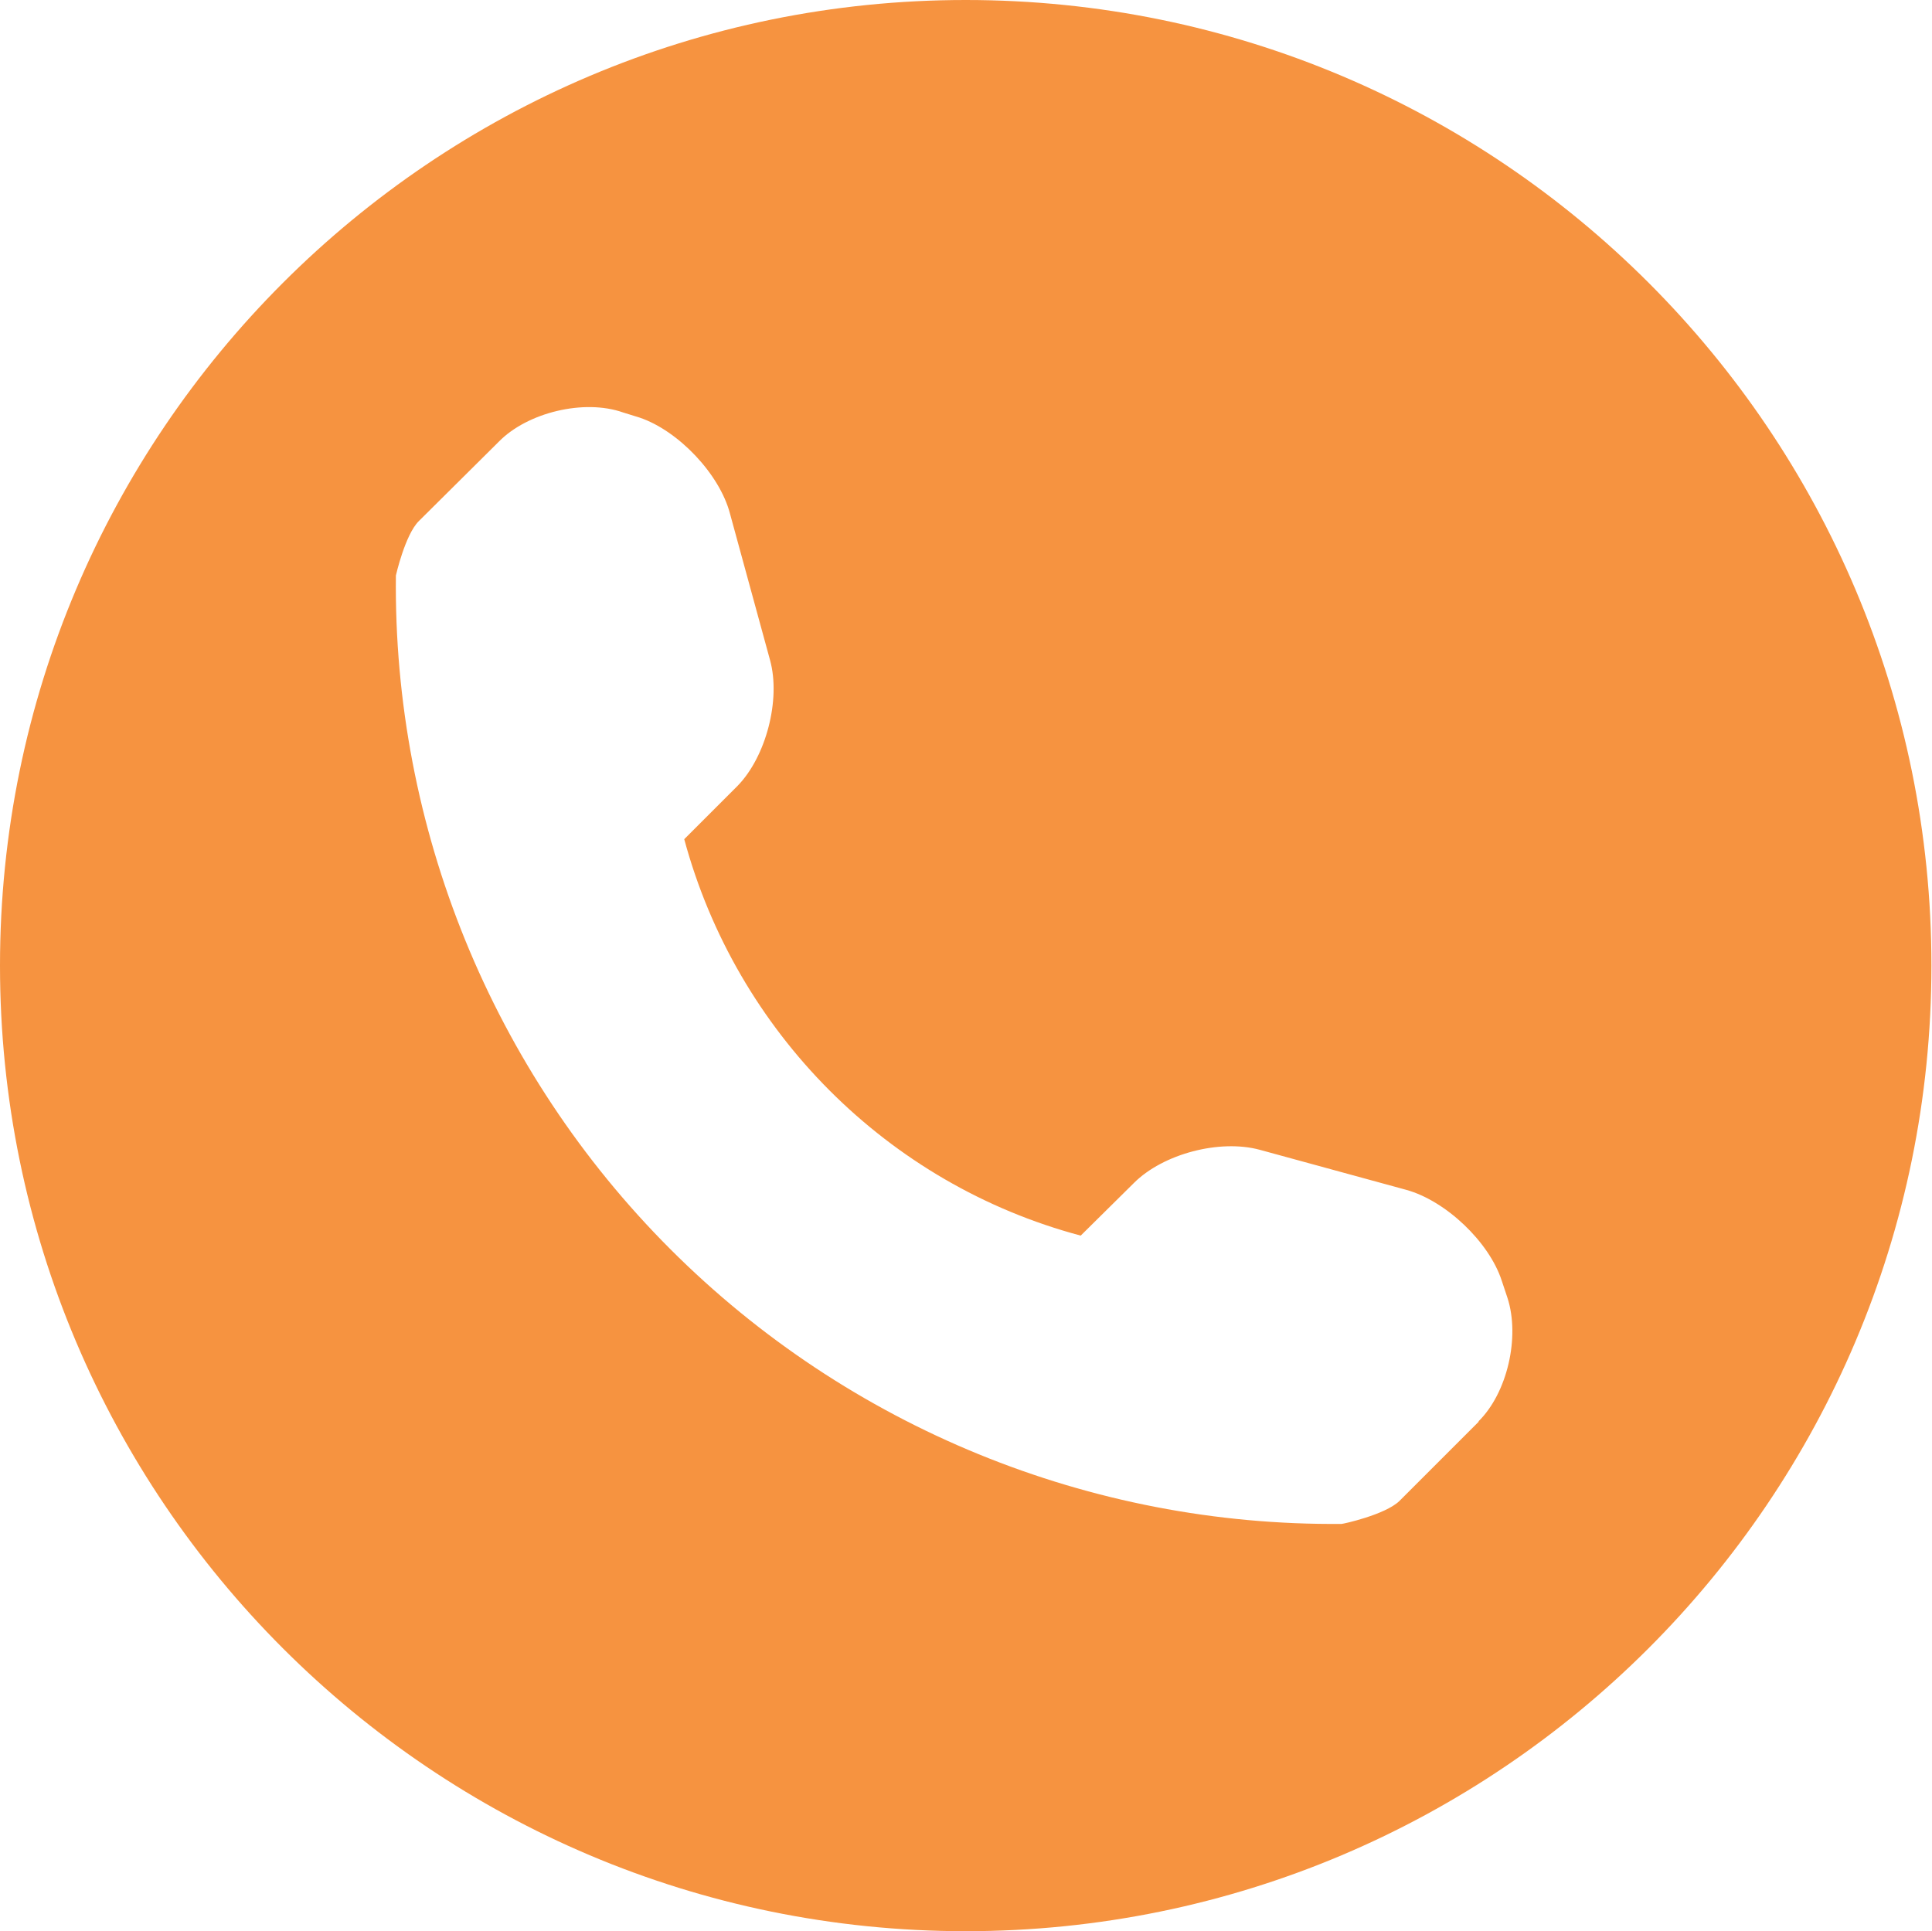 <?xml version="1.0" encoding="UTF-8"?>
<svg id="Layer_2" data-name="Layer 2" xmlns="http://www.w3.org/2000/svg" viewBox="0 0 33.77 33.76">
  <defs>
    <style>
      .cls-1 {
        fill: #f69340;
        stroke-width: 0px;
      }
    </style>
  </defs>
  <g id="Layer_1-2" data-name="Layer 1">
    <path class="cls-1" d="M16.88,0C7.56,0,0,7.56,0,16.88s7.56,16.88,16.88,16.88,16.88-7.56,16.88-16.88S26.21,0,16.88,0M25.85,24.85l-1.39,1.39c-.25.24-.98.4-1.01.4-4.39.04-8.62-1.69-11.73-4.8-3.12-3.12-4.85-7.37-4.8-11.78,0,0,.16-.71.4-.95l1.4-1.39c.5-.51,1.49-.75,2.17-.51l.29.09c.68.23,1.4.99,1.58,1.68l.7,2.56c.19.69-.07,1.69-.57,2.2l-.93.93c.91,3.37,3.55,6.03,6.93,6.93l.93-.92c.51-.51,1.5-.77,2.2-.58l2.56.7c.69.19,1.45.91,1.67,1.59l.1.3c.22.68,0,1.66-.51,2.16"/>
  </g>
</svg>